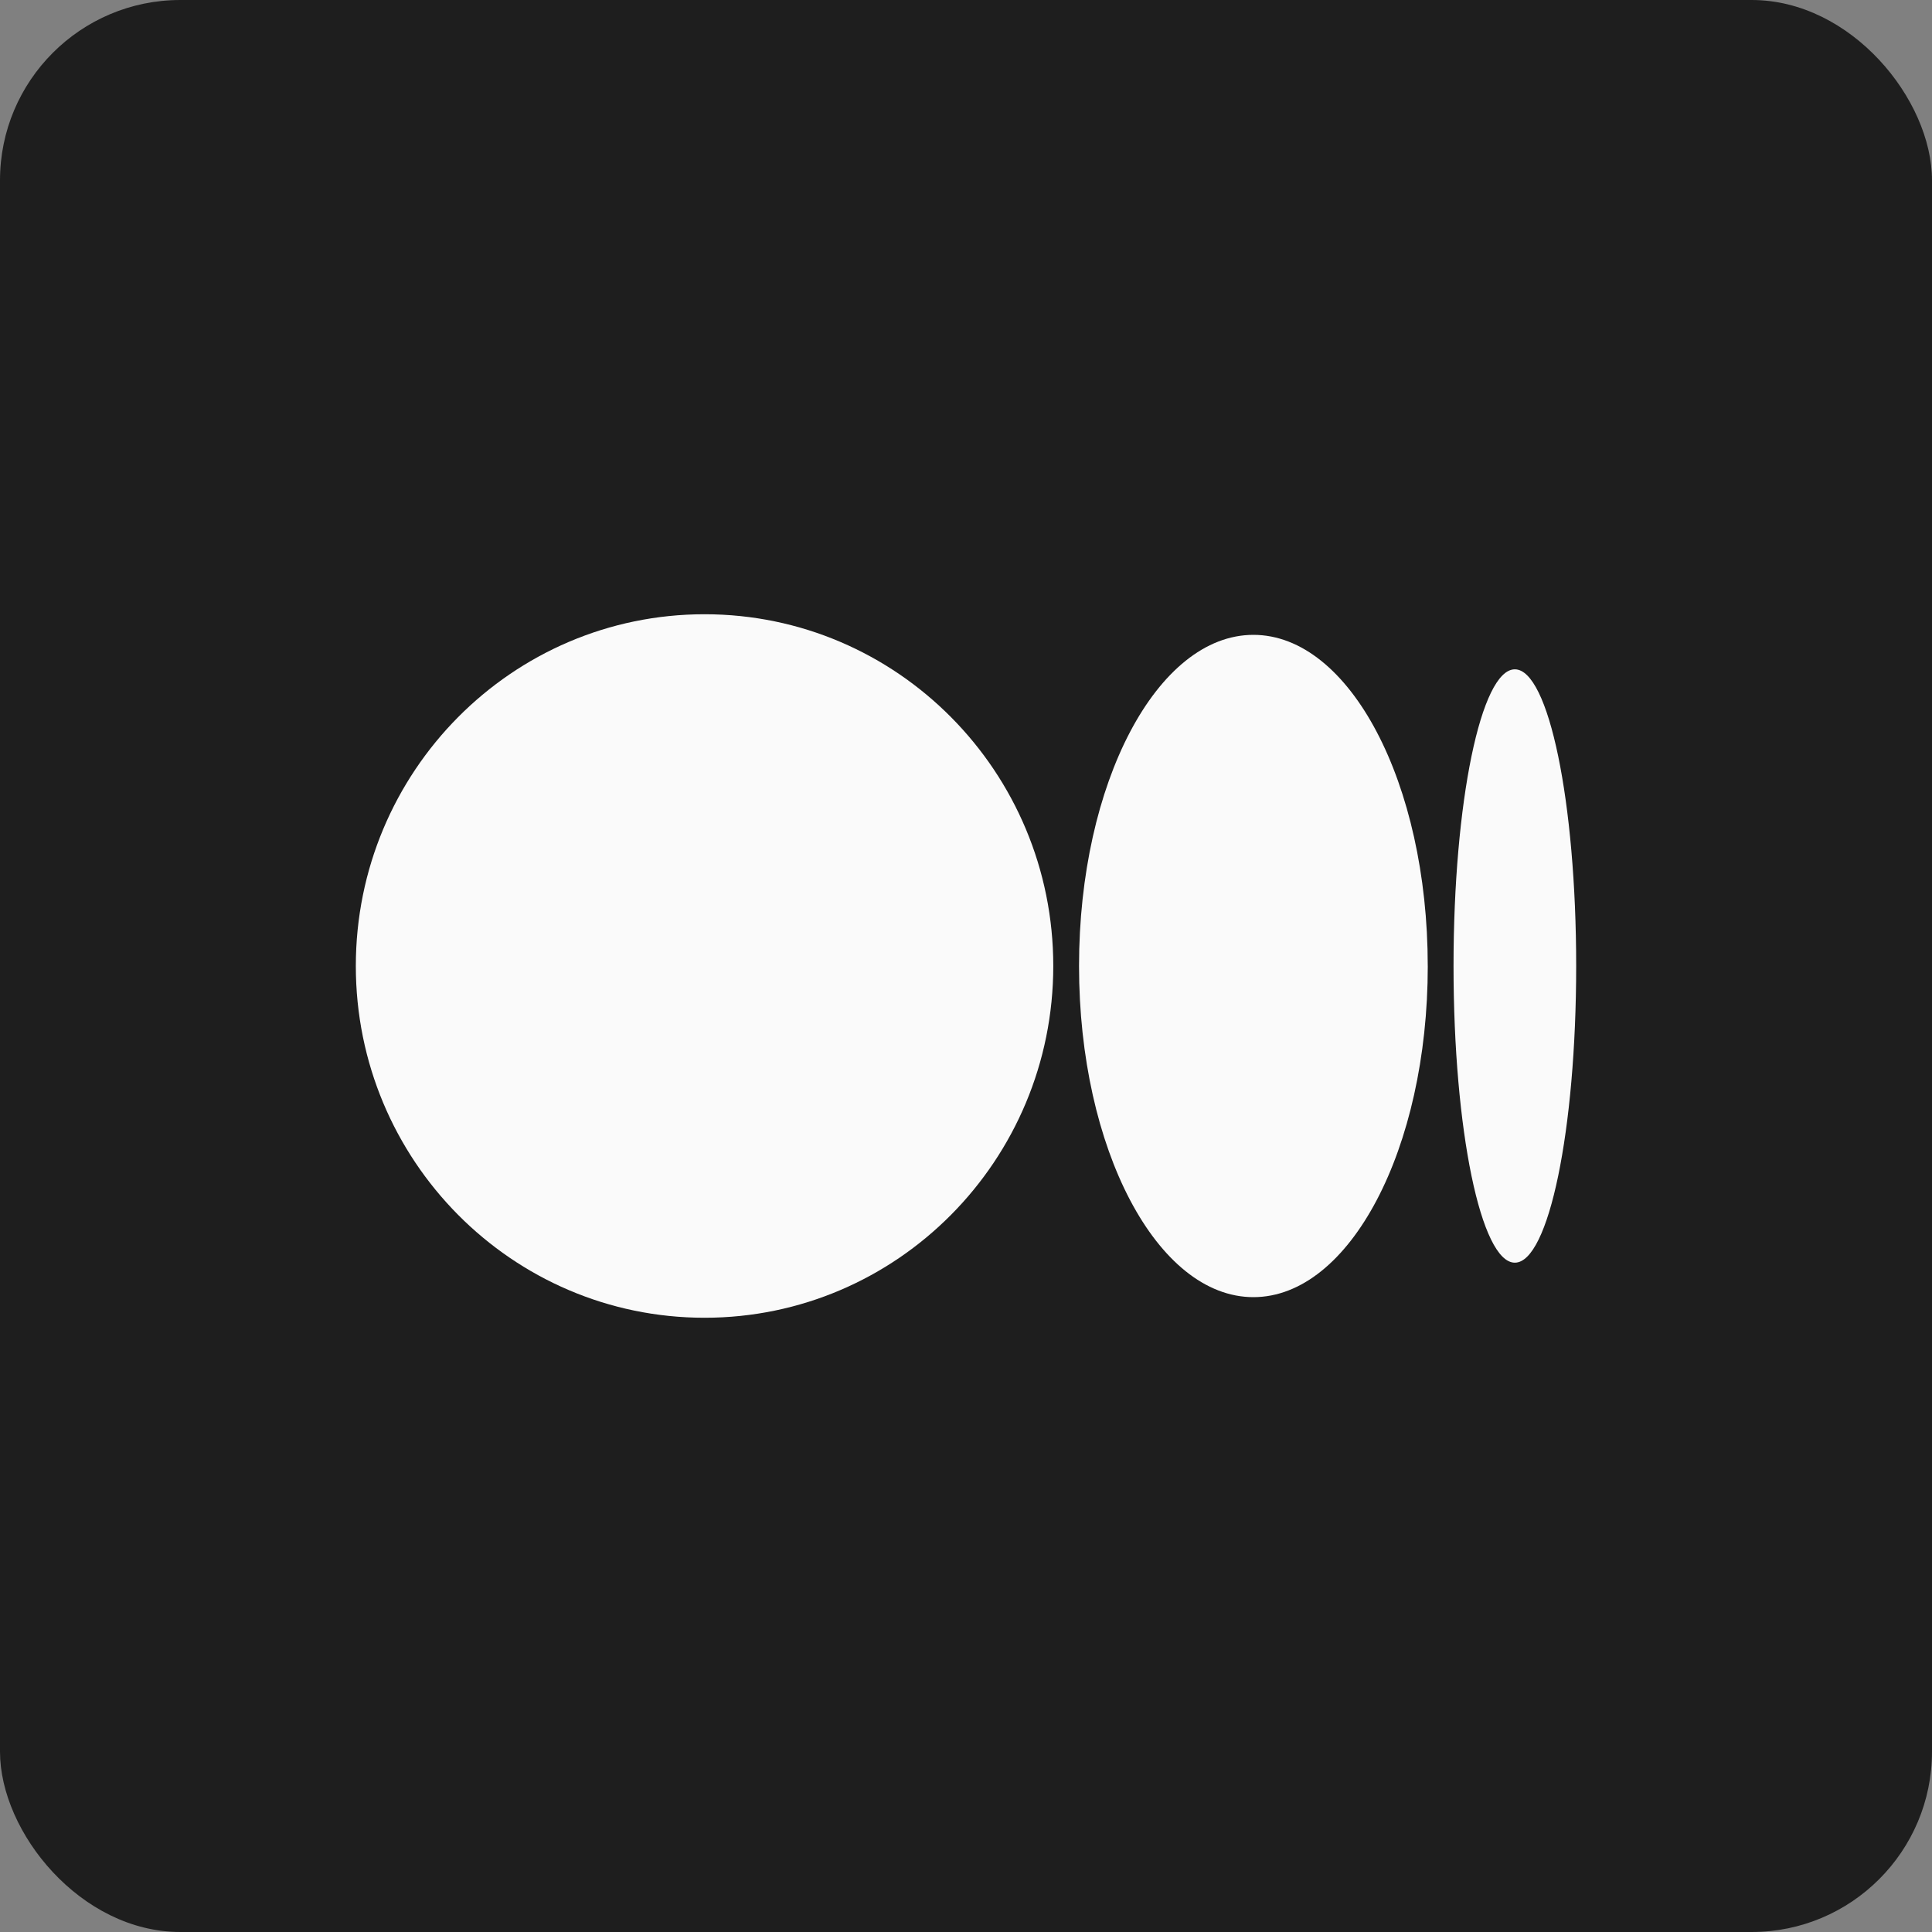 <svg width="75" height="75" viewBox="0 0 75 75" fill="none" xmlns="http://www.w3.org/2000/svg">
<rect x="0" y="0" width="75" height="75" fill="#808080" stroke="none"/>
<rect width="75" height="75" rx="7" fill="#1E1E1E"/>
<path d="M40.888 37.5C40.888 45.042 34.827 51.155 27.351 51.155C19.875 51.155 13.813 45.04 13.813 37.5C13.813 29.96 19.874 23.845 27.351 23.845C34.828 23.845 40.888 29.959 40.888 37.5Z" fill="#FAFAFA"/>
<path d="M55.426 37.5C55.426 44.599 52.395 50.355 48.657 50.355C44.919 50.355 41.888 44.599 41.888 37.5C41.888 30.401 44.918 24.645 48.657 24.645C52.395 24.645 55.425 30.4 55.425 37.5" fill="#FAFAFA"/>
<path d="M61.187 37.5C61.187 43.859 60.121 49.017 58.806 49.017C57.491 49.017 56.426 43.86 56.426 37.5C56.426 31.14 57.492 25.983 58.806 25.983C60.12 25.983 61.187 31.14 61.187 37.5Z" fill="#FAFAFA"/>
</svg>
